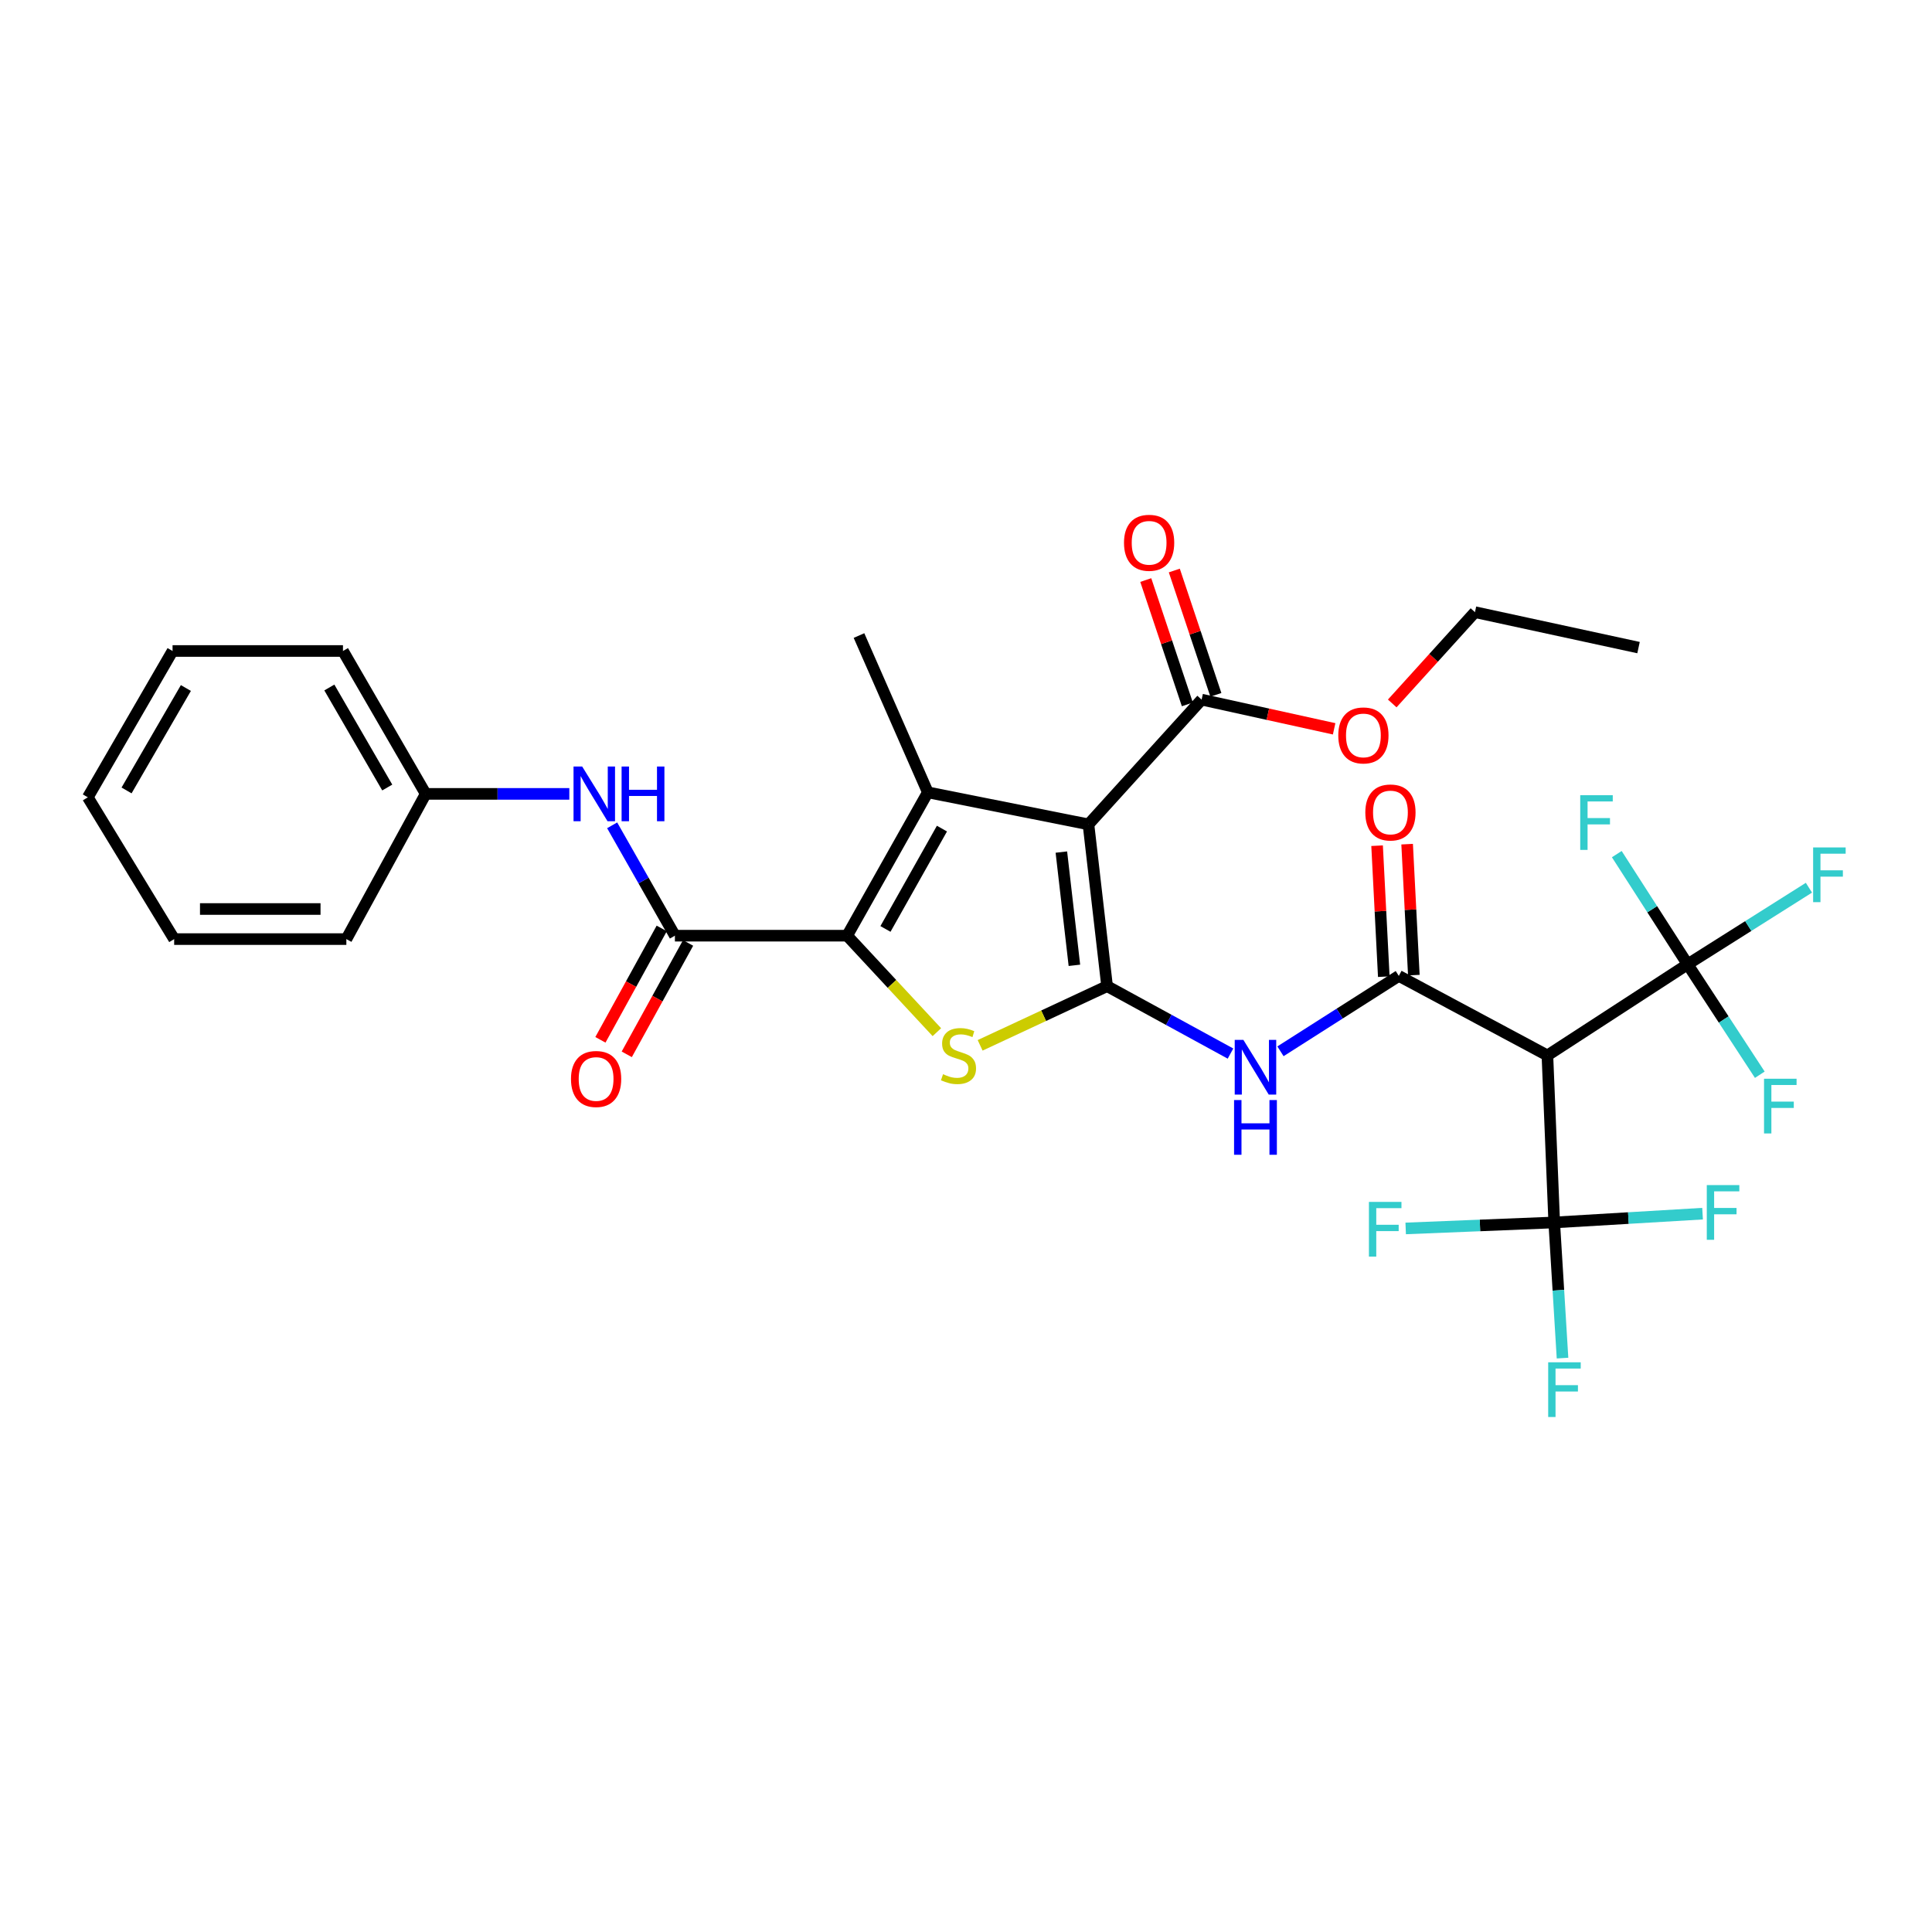 <?xml version='1.0' encoding='iso-8859-1'?>
<svg version='1.1' baseProfile='full'
              xmlns='http://www.w3.org/2000/svg'
                      xmlns:rdkit='http://www.rdkit.org/xml'
                      xmlns:xlink='http://www.w3.org/1999/xlink'
                  xml:space='preserve'
width='1000px' height='1000px' viewBox='0 0 1000 1000'>
<!-- END OF HEADER -->
<rect style='opacity:1.0;fill:#FFFFFF;stroke:none' width='1000' height='1000' x='0' y='0'> </rect>
<path class='bond-0' d='M 573.023,510.428 L 563.385,426.692' style='fill:none;fill-rule:evenodd;stroke:#000000;stroke-width:6px;stroke-linecap:butt;stroke-linejoin:miter;stroke-opacity:1' />
<path class='bond-0' d='M 556.107,499.648 L 549.361,441.033' style='fill:none;fill-rule:evenodd;stroke:#000000;stroke-width:6px;stroke-linecap:butt;stroke-linejoin:miter;stroke-opacity:1' />
<path class='bond-3' d='M 573.023,510.428 L 540.168,525.747' style='fill:none;fill-rule:evenodd;stroke:#000000;stroke-width:6px;stroke-linecap:butt;stroke-linejoin:miter;stroke-opacity:1' />
<path class='bond-3' d='M 540.168,525.747 L 507.314,541.066' style='fill:none;fill-rule:evenodd;stroke:#CCCC00;stroke-width:6px;stroke-linecap:butt;stroke-linejoin:miter;stroke-opacity:1' />
<path class='bond-5' d='M 573.023,510.428 L 604.962,527.88' style='fill:none;fill-rule:evenodd;stroke:#000000;stroke-width:6px;stroke-linecap:butt;stroke-linejoin:miter;stroke-opacity:1' />
<path class='bond-5' d='M 604.962,527.88 L 636.902,545.332' style='fill:none;fill-rule:evenodd;stroke:#0000FF;stroke-width:6px;stroke-linecap:butt;stroke-linejoin:miter;stroke-opacity:1' />
<path class='bond-2' d='M 563.385,426.692 L 480.246,410.116' style='fill:none;fill-rule:evenodd;stroke:#000000;stroke-width:6px;stroke-linecap:butt;stroke-linejoin:miter;stroke-opacity:1' />
<path class='bond-10' d='M 563.385,426.692 L 621.955,362.127' style='fill:none;fill-rule:evenodd;stroke:#000000;stroke-width:6px;stroke-linecap:butt;stroke-linejoin:miter;stroke-opacity:1' />
<path class='bond-1' d='M 438.477,484.31 L 461.697,509.279' style='fill:none;fill-rule:evenodd;stroke:#000000;stroke-width:6px;stroke-linecap:butt;stroke-linejoin:miter;stroke-opacity:1' />
<path class='bond-1' d='M 461.697,509.279 L 484.917,534.249' style='fill:none;fill-rule:evenodd;stroke:#CCCC00;stroke-width:6px;stroke-linecap:butt;stroke-linejoin:miter;stroke-opacity:1' />
<path class='bond-7' d='M 438.477,484.31 L 349.333,484.31' style='fill:none;fill-rule:evenodd;stroke:#000000;stroke-width:6px;stroke-linecap:butt;stroke-linejoin:miter;stroke-opacity:1' />
<path class='bond-31' d='M 438.477,484.31 L 480.246,410.116' style='fill:none;fill-rule:evenodd;stroke:#000000;stroke-width:6px;stroke-linecap:butt;stroke-linejoin:miter;stroke-opacity:1' />
<path class='bond-31' d='M 458.312,480.82 L 487.55,428.884' style='fill:none;fill-rule:evenodd;stroke:#000000;stroke-width:6px;stroke-linecap:butt;stroke-linejoin:miter;stroke-opacity:1' />
<path class='bond-21' d='M 480.246,410.116 L 444.611,328.958' style='fill:none;fill-rule:evenodd;stroke:#000000;stroke-width:6px;stroke-linecap:butt;stroke-linejoin:miter;stroke-opacity:1' />
<path class='bond-4' d='M 724.024,505.125 L 693.396,524.639' style='fill:none;fill-rule:evenodd;stroke:#000000;stroke-width:6px;stroke-linecap:butt;stroke-linejoin:miter;stroke-opacity:1' />
<path class='bond-4' d='M 693.396,524.639 L 662.769,544.152' style='fill:none;fill-rule:evenodd;stroke:#0000FF;stroke-width:6px;stroke-linecap:butt;stroke-linejoin:miter;stroke-opacity:1' />
<path class='bond-6' d='M 724.024,505.125 L 800.934,546.288' style='fill:none;fill-rule:evenodd;stroke:#000000;stroke-width:6px;stroke-linecap:butt;stroke-linejoin:miter;stroke-opacity:1' />
<path class='bond-12' d='M 731.8,504.727 L 730.065,470.831' style='fill:none;fill-rule:evenodd;stroke:#000000;stroke-width:6px;stroke-linecap:butt;stroke-linejoin:miter;stroke-opacity:1' />
<path class='bond-12' d='M 730.065,470.831 L 728.33,436.936' style='fill:none;fill-rule:evenodd;stroke:#FF0000;stroke-width:6px;stroke-linecap:butt;stroke-linejoin:miter;stroke-opacity:1' />
<path class='bond-12' d='M 716.248,505.523 L 714.513,471.628' style='fill:none;fill-rule:evenodd;stroke:#000000;stroke-width:6px;stroke-linecap:butt;stroke-linejoin:miter;stroke-opacity:1' />
<path class='bond-12' d='M 714.513,471.628 L 712.778,437.732' style='fill:none;fill-rule:evenodd;stroke:#FF0000;stroke-width:6px;stroke-linecap:butt;stroke-linejoin:miter;stroke-opacity:1' />
<path class='bond-8' d='M 800.934,546.288 L 804.464,632.741' style='fill:none;fill-rule:evenodd;stroke:#000000;stroke-width:6px;stroke-linecap:butt;stroke-linejoin:miter;stroke-opacity:1' />
<path class='bond-9' d='M 800.934,546.288 L 873.511,499.13' style='fill:none;fill-rule:evenodd;stroke:#000000;stroke-width:6px;stroke-linecap:butt;stroke-linejoin:miter;stroke-opacity:1' />
<path class='bond-11' d='M 349.333,484.31 L 333.092,455.746' style='fill:none;fill-rule:evenodd;stroke:#000000;stroke-width:6px;stroke-linecap:butt;stroke-linejoin:miter;stroke-opacity:1' />
<path class='bond-11' d='M 333.092,455.746 L 316.851,427.183' style='fill:none;fill-rule:evenodd;stroke:#0000FF;stroke-width:6px;stroke-linecap:butt;stroke-linejoin:miter;stroke-opacity:1' />
<path class='bond-13' d='M 342.513,480.555 L 326.641,509.383' style='fill:none;fill-rule:evenodd;stroke:#000000;stroke-width:6px;stroke-linecap:butt;stroke-linejoin:miter;stroke-opacity:1' />
<path class='bond-13' d='M 326.641,509.383 L 310.77,538.21' style='fill:none;fill-rule:evenodd;stroke:#FF0000;stroke-width:6px;stroke-linecap:butt;stroke-linejoin:miter;stroke-opacity:1' />
<path class='bond-13' d='M 356.154,488.065 L 340.283,516.893' style='fill:none;fill-rule:evenodd;stroke:#000000;stroke-width:6px;stroke-linecap:butt;stroke-linejoin:miter;stroke-opacity:1' />
<path class='bond-13' d='M 340.283,516.893 L 324.411,545.721' style='fill:none;fill-rule:evenodd;stroke:#FF0000;stroke-width:6px;stroke-linecap:butt;stroke-linejoin:miter;stroke-opacity:1' />
<path class='bond-15' d='M 804.464,632.741 L 842.854,630.465' style='fill:none;fill-rule:evenodd;stroke:#000000;stroke-width:6px;stroke-linecap:butt;stroke-linejoin:miter;stroke-opacity:1' />
<path class='bond-15' d='M 842.854,630.465 L 881.243,628.188' style='fill:none;fill-rule:evenodd;stroke:#33CCCC;stroke-width:6px;stroke-linecap:butt;stroke-linejoin:miter;stroke-opacity:1' />
<path class='bond-16' d='M 804.464,632.741 L 766.023,634.288' style='fill:none;fill-rule:evenodd;stroke:#000000;stroke-width:6px;stroke-linecap:butt;stroke-linejoin:miter;stroke-opacity:1' />
<path class='bond-16' d='M 766.023,634.288 L 727.582,635.835' style='fill:none;fill-rule:evenodd;stroke:#33CCCC;stroke-width:6px;stroke-linecap:butt;stroke-linejoin:miter;stroke-opacity:1' />
<path class='bond-20' d='M 804.464,632.741 L 806.612,667.847' style='fill:none;fill-rule:evenodd;stroke:#000000;stroke-width:6px;stroke-linecap:butt;stroke-linejoin:miter;stroke-opacity:1' />
<path class='bond-20' d='M 806.612,667.847 L 808.76,702.953' style='fill:none;fill-rule:evenodd;stroke:#33CCCC;stroke-width:6px;stroke-linecap:butt;stroke-linejoin:miter;stroke-opacity:1' />
<path class='bond-17' d='M 873.511,499.13 L 855.179,470.61' style='fill:none;fill-rule:evenodd;stroke:#000000;stroke-width:6px;stroke-linecap:butt;stroke-linejoin:miter;stroke-opacity:1' />
<path class='bond-17' d='M 855.179,470.61 L 836.847,442.09' style='fill:none;fill-rule:evenodd;stroke:#33CCCC;stroke-width:6px;stroke-linecap:butt;stroke-linejoin:miter;stroke-opacity:1' />
<path class='bond-18' d='M 873.511,499.13 L 892.191,527.704' style='fill:none;fill-rule:evenodd;stroke:#000000;stroke-width:6px;stroke-linecap:butt;stroke-linejoin:miter;stroke-opacity:1' />
<path class='bond-18' d='M 892.191,527.704 L 910.871,556.278' style='fill:none;fill-rule:evenodd;stroke:#33CCCC;stroke-width:6px;stroke-linecap:butt;stroke-linejoin:miter;stroke-opacity:1' />
<path class='bond-19' d='M 873.511,499.13 L 904.906,479.305' style='fill:none;fill-rule:evenodd;stroke:#000000;stroke-width:6px;stroke-linecap:butt;stroke-linejoin:miter;stroke-opacity:1' />
<path class='bond-19' d='M 904.906,479.305 L 936.302,459.48' style='fill:none;fill-rule:evenodd;stroke:#33CCCC;stroke-width:6px;stroke-linecap:butt;stroke-linejoin:miter;stroke-opacity:1' />
<path class='bond-14' d='M 629.339,359.658 L 618.578,327.477' style='fill:none;fill-rule:evenodd;stroke:#000000;stroke-width:6px;stroke-linecap:butt;stroke-linejoin:miter;stroke-opacity:1' />
<path class='bond-14' d='M 618.578,327.477 L 607.818,295.297' style='fill:none;fill-rule:evenodd;stroke:#FF0000;stroke-width:6px;stroke-linecap:butt;stroke-linejoin:miter;stroke-opacity:1' />
<path class='bond-14' d='M 614.571,364.596 L 603.81,332.416' style='fill:none;fill-rule:evenodd;stroke:#000000;stroke-width:6px;stroke-linecap:butt;stroke-linejoin:miter;stroke-opacity:1' />
<path class='bond-14' d='M 603.81,332.416 L 593.049,300.236' style='fill:none;fill-rule:evenodd;stroke:#FF0000;stroke-width:6px;stroke-linecap:butt;stroke-linejoin:miter;stroke-opacity:1' />
<path class='bond-23' d='M 621.955,362.127 L 656.252,369.681' style='fill:none;fill-rule:evenodd;stroke:#000000;stroke-width:6px;stroke-linecap:butt;stroke-linejoin:miter;stroke-opacity:1' />
<path class='bond-23' d='M 656.252,369.681 L 690.548,377.236' style='fill:none;fill-rule:evenodd;stroke:#FF0000;stroke-width:6px;stroke-linecap:butt;stroke-linejoin:miter;stroke-opacity:1' />
<path class='bond-22' d='M 294.678,410.912 L 257.51,410.912' style='fill:none;fill-rule:evenodd;stroke:#0000FF;stroke-width:6px;stroke-linecap:butt;stroke-linejoin:miter;stroke-opacity:1' />
<path class='bond-22' d='M 257.51,410.912 L 220.342,410.912' style='fill:none;fill-rule:evenodd;stroke:#000000;stroke-width:6px;stroke-linecap:butt;stroke-linejoin:miter;stroke-opacity:1' />
<path class='bond-25' d='M 220.342,410.912 L 177.518,336.951' style='fill:none;fill-rule:evenodd;stroke:#000000;stroke-width:6px;stroke-linecap:butt;stroke-linejoin:miter;stroke-opacity:1' />
<path class='bond-25' d='M 200.442,407.621 L 170.465,355.848' style='fill:none;fill-rule:evenodd;stroke:#000000;stroke-width:6px;stroke-linecap:butt;stroke-linejoin:miter;stroke-opacity:1' />
<path class='bond-26' d='M 220.342,410.912 L 179.274,486.075' style='fill:none;fill-rule:evenodd;stroke:#000000;stroke-width:6px;stroke-linecap:butt;stroke-linejoin:miter;stroke-opacity:1' />
<path class='bond-24' d='M 720.618,364.102 L 742.029,340.478' style='fill:none;fill-rule:evenodd;stroke:#FF0000;stroke-width:6px;stroke-linecap:butt;stroke-linejoin:miter;stroke-opacity:1' />
<path class='bond-24' d='M 742.029,340.478 L 763.439,316.854' style='fill:none;fill-rule:evenodd;stroke:#000000;stroke-width:6px;stroke-linecap:butt;stroke-linejoin:miter;stroke-opacity:1' />
<path class='bond-27' d='M 763.439,316.854 L 848.102,335.195' style='fill:none;fill-rule:evenodd;stroke:#000000;stroke-width:6px;stroke-linecap:butt;stroke-linejoin:miter;stroke-opacity:1' />
<path class='bond-28' d='M 177.518,336.951 L 89.317,336.951' style='fill:none;fill-rule:evenodd;stroke:#000000;stroke-width:6px;stroke-linecap:butt;stroke-linejoin:miter;stroke-opacity:1' />
<path class='bond-29' d='M 179.274,486.075 L 90.147,486.075' style='fill:none;fill-rule:evenodd;stroke:#000000;stroke-width:6px;stroke-linecap:butt;stroke-linejoin:miter;stroke-opacity:1' />
<path class='bond-29' d='M 165.905,470.502 L 103.516,470.502' style='fill:none;fill-rule:evenodd;stroke:#000000;stroke-width:6px;stroke-linecap:butt;stroke-linejoin:miter;stroke-opacity:1' />
<path class='bond-32' d='M 89.317,336.951 L 45.455,412.685' style='fill:none;fill-rule:evenodd;stroke:#000000;stroke-width:6px;stroke-linecap:butt;stroke-linejoin:miter;stroke-opacity:1' />
<path class='bond-32' d='M 96.213,356.116 L 65.509,409.13' style='fill:none;fill-rule:evenodd;stroke:#000000;stroke-width:6px;stroke-linecap:butt;stroke-linejoin:miter;stroke-opacity:1' />
<path class='bond-30' d='M 90.147,486.075 L 45.455,412.685' style='fill:none;fill-rule:evenodd;stroke:#000000;stroke-width:6px;stroke-linecap:butt;stroke-linejoin:miter;stroke-opacity:1' />
<path  class='atom-4' d='M 488.112 556.008
Q 488.432 556.128, 489.752 556.688
Q 491.072 557.248, 492.512 557.608
Q 493.992 557.928, 495.432 557.928
Q 498.112 557.928, 499.672 556.648
Q 501.232 555.328, 501.232 553.048
Q 501.232 551.488, 500.432 550.528
Q 499.672 549.568, 498.472 549.048
Q 497.272 548.528, 495.272 547.928
Q 492.752 547.168, 491.232 546.448
Q 489.752 545.728, 488.672 544.208
Q 487.632 542.688, 487.632 540.128
Q 487.632 536.568, 490.032 534.368
Q 492.472 532.168, 497.272 532.168
Q 500.552 532.168, 504.272 533.728
L 503.352 536.808
Q 499.952 535.408, 497.392 535.408
Q 494.632 535.408, 493.112 536.568
Q 491.592 537.688, 491.632 539.648
Q 491.632 541.168, 492.392 542.088
Q 493.192 543.008, 494.312 543.528
Q 495.472 544.048, 497.392 544.648
Q 499.952 545.448, 501.472 546.248
Q 502.992 547.048, 504.072 548.688
Q 505.192 550.288, 505.192 553.048
Q 505.192 556.968, 502.552 559.088
Q 499.952 561.168, 495.592 561.168
Q 493.072 561.168, 491.152 560.608
Q 489.272 560.088, 487.032 559.168
L 488.112 556.008
' fill='#CCCC00'/>
<path  class='atom-6' d='M 643.57 538.236
L 652.85 553.236
Q 653.77 554.716, 655.25 557.396
Q 656.73 560.076, 656.81 560.236
L 656.81 538.236
L 660.57 538.236
L 660.57 566.556
L 656.69 566.556
L 646.73 550.156
Q 645.57 548.236, 644.33 546.036
Q 643.13 543.836, 642.77 543.156
L 642.77 566.556
L 639.09 566.556
L 639.09 538.236
L 643.57 538.236
' fill='#0000FF'/>
<path  class='atom-6' d='M 638.75 569.388
L 642.59 569.388
L 642.59 581.428
L 657.07 581.428
L 657.07 569.388
L 660.91 569.388
L 660.91 597.708
L 657.07 597.708
L 657.07 584.628
L 642.59 584.628
L 642.59 597.708
L 638.75 597.708
L 638.75 569.388
' fill='#0000FF'/>
<path  class='atom-12' d='M 301.339 396.752
L 310.619 411.752
Q 311.539 413.232, 313.019 415.912
Q 314.499 418.592, 314.579 418.752
L 314.579 396.752
L 318.339 396.752
L 318.339 425.072
L 314.459 425.072
L 304.499 408.672
Q 303.339 406.752, 302.099 404.552
Q 300.899 402.352, 300.539 401.672
L 300.539 425.072
L 296.859 425.072
L 296.859 396.752
L 301.339 396.752
' fill='#0000FF'/>
<path  class='atom-12' d='M 321.739 396.752
L 325.579 396.752
L 325.579 408.792
L 340.059 408.792
L 340.059 396.752
L 343.899 396.752
L 343.899 425.072
L 340.059 425.072
L 340.059 411.992
L 325.579 411.992
L 325.579 425.072
L 321.739 425.072
L 321.739 396.752
' fill='#0000FF'/>
<path  class='atom-13' d='M 706.689 420.534
Q 706.689 413.734, 710.049 409.934
Q 713.409 406.134, 719.689 406.134
Q 725.969 406.134, 729.329 409.934
Q 732.689 413.734, 732.689 420.534
Q 732.689 427.414, 729.289 431.334
Q 725.889 435.214, 719.689 435.214
Q 713.449 435.214, 710.049 431.334
Q 706.689 427.454, 706.689 420.534
M 719.689 432.014
Q 724.009 432.014, 726.329 429.134
Q 728.689 426.214, 728.689 420.534
Q 728.689 414.974, 726.329 412.174
Q 724.009 409.334, 719.689 409.334
Q 715.369 409.334, 713.009 412.134
Q 710.689 414.934, 710.689 420.534
Q 710.689 426.254, 713.009 429.134
Q 715.369 432.014, 719.689 432.014
' fill='#FF0000'/>
<path  class='atom-14' d='M 295.542 558.48
Q 295.542 551.68, 298.902 547.88
Q 302.262 544.08, 308.542 544.08
Q 314.822 544.08, 318.182 547.88
Q 321.542 551.68, 321.542 558.48
Q 321.542 565.36, 318.142 569.28
Q 314.742 573.16, 308.542 573.16
Q 302.302 573.16, 298.902 569.28
Q 295.542 565.4, 295.542 558.48
M 308.542 569.96
Q 312.862 569.96, 315.182 567.08
Q 317.542 564.16, 317.542 558.48
Q 317.542 552.92, 315.182 550.12
Q 312.862 547.28, 308.542 547.28
Q 304.222 547.28, 301.862 550.08
Q 299.542 552.88, 299.542 558.48
Q 299.542 564.2, 301.862 567.08
Q 304.222 569.96, 308.542 569.96
' fill='#FF0000'/>
<path  class='atom-15' d='M 581.781 280.945
Q 581.781 274.145, 585.141 270.345
Q 588.501 266.545, 594.781 266.545
Q 601.061 266.545, 604.421 270.345
Q 607.781 274.145, 607.781 280.945
Q 607.781 287.825, 604.381 291.745
Q 600.981 295.625, 594.781 295.625
Q 588.541 295.625, 585.141 291.745
Q 581.781 287.865, 581.781 280.945
M 594.781 292.425
Q 599.101 292.425, 601.421 289.545
Q 603.781 286.625, 603.781 280.945
Q 603.781 275.385, 601.421 272.585
Q 599.101 269.745, 594.781 269.745
Q 590.461 269.745, 588.101 272.545
Q 585.781 275.345, 585.781 280.945
Q 585.781 286.665, 588.101 289.545
Q 590.461 292.425, 594.781 292.425
' fill='#FF0000'/>
<path  class='atom-16' d='M 883.432 613.399
L 900.272 613.399
L 900.272 616.639
L 887.232 616.639
L 887.232 625.239
L 898.832 625.239
L 898.832 628.519
L 887.232 628.519
L 887.232 641.719
L 883.432 641.719
L 883.432 613.399
' fill='#33CCCC'/>
<path  class='atom-17' d='M 708.553 622.102
L 725.393 622.102
L 725.393 625.342
L 712.353 625.342
L 712.353 633.942
L 723.953 633.942
L 723.953 637.222
L 712.353 637.222
L 712.353 650.422
L 708.553 650.422
L 708.553 622.102
' fill='#33CCCC'/>
<path  class='atom-18' d='M 817.923 411.589
L 834.763 411.589
L 834.763 414.829
L 821.723 414.829
L 821.723 423.429
L 833.323 423.429
L 833.323 426.709
L 821.723 426.709
L 821.723 439.909
L 817.923 439.909
L 817.923 411.589
' fill='#33CCCC'/>
<path  class='atom-19' d='M 913.062 558.351
L 929.902 558.351
L 929.902 561.591
L 916.862 561.591
L 916.862 570.191
L 928.462 570.191
L 928.462 573.471
L 916.862 573.471
L 916.862 586.671
L 913.062 586.671
L 913.062 558.351
' fill='#33CCCC'/>
<path  class='atom-20' d='M 938.471 438.633
L 955.311 438.633
L 955.311 441.873
L 942.271 441.873
L 942.271 450.473
L 953.871 450.473
L 953.871 453.753
L 942.271 453.753
L 942.271 466.953
L 938.471 466.953
L 938.471 438.633
' fill='#33CCCC'/>
<path  class='atom-21' d='M 801.339 705.121
L 818.179 705.121
L 818.179 708.361
L 805.139 708.361
L 805.139 716.961
L 816.739 716.961
L 816.739 720.241
L 805.139 720.241
L 805.139 733.441
L 801.339 733.441
L 801.339 705.121
' fill='#33CCCC'/>
<path  class='atom-24' d='M 692.692 380.652
Q 692.692 373.852, 696.052 370.052
Q 699.412 366.252, 705.692 366.252
Q 711.972 366.252, 715.332 370.052
Q 718.692 373.852, 718.692 380.652
Q 718.692 387.532, 715.292 391.452
Q 711.892 395.332, 705.692 395.332
Q 699.452 395.332, 696.052 391.452
Q 692.692 387.572, 692.692 380.652
M 705.692 392.132
Q 710.012 392.132, 712.332 389.252
Q 714.692 386.332, 714.692 380.652
Q 714.692 375.092, 712.332 372.292
Q 710.012 369.452, 705.692 369.452
Q 701.372 369.452, 699.012 372.252
Q 696.692 375.052, 696.692 380.652
Q 696.692 386.372, 699.012 389.252
Q 701.372 392.132, 705.692 392.132
' fill='#FF0000'/>
</svg>
